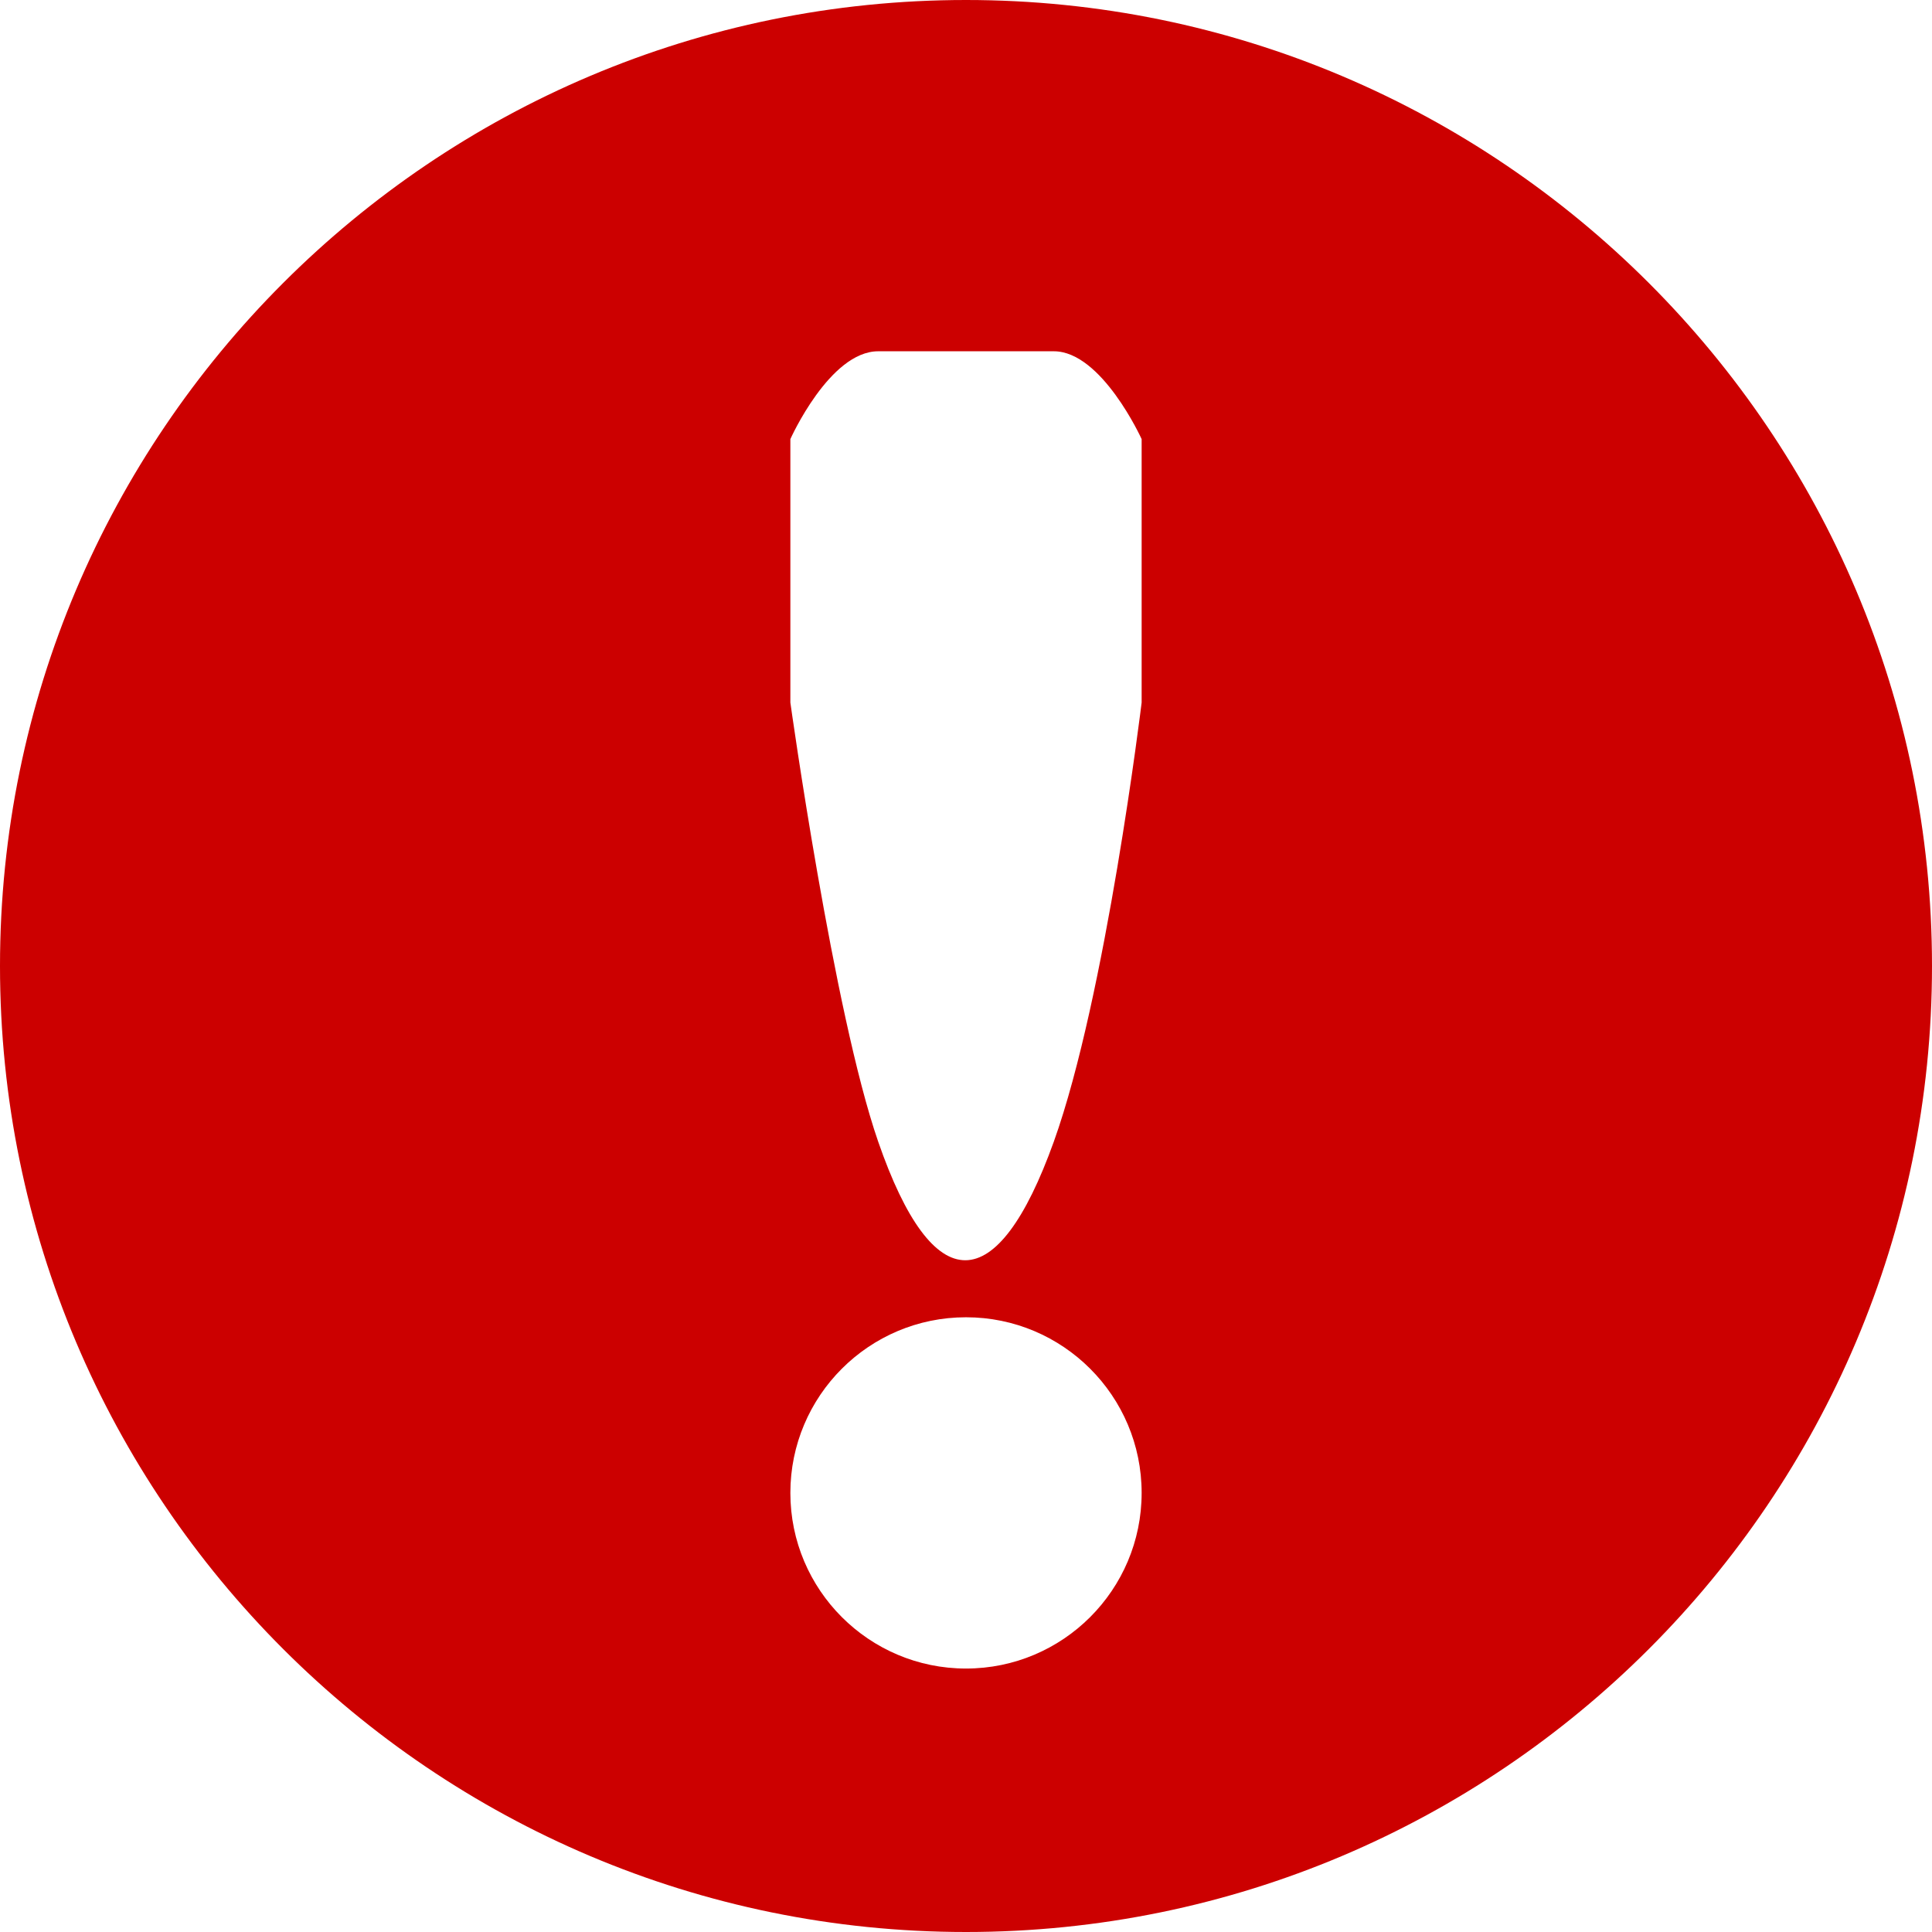 <?xml version="1.0" encoding="utf-8"?>
<!-- Generator: Adobe Illustrator 16.0.3, SVG Export Plug-In . SVG Version: 6.00 Build 0)  -->
<!DOCTYPE svg PUBLIC "-//W3C//DTD SVG 1.1//EN" "http://www.w3.org/Graphics/SVG/1.1/DTD/svg11.dtd">
<svg version="1.1" id="Calque_1" xmlns="http://www.w3.org/2000/svg" xmlns:xlink="http://www.w3.org/1999/xlink" x="0px" y="0px"
	 width="22px" height="22px" viewBox="0 0 22 22" style="enable-background:new 0 0 22 22;" xml:space="preserve">
<g>
	<g>
		<path style="fill-rule:evenodd;clip-rule:evenodd;fill:#CC0000;" d="M11,0C4.928,0,0,4.93,0,11s4.928,11,11,11s11-4.93,11-11S17.072,0,11,0z M11,19c-1.104,0-2-0.896-2-2
			s0.896-2,2-2c1.104,0,2,0.896,2,2S12.104,19,11,19z M13,8c0,0-0.406,3.344-1,5c-0.645,1.797-1.375,1.805-2,0c-0.508-1.467-1-5-1-5
			V5c0,0,0.447-1,1-1h2c0.546,0,1,1,1,1V8z"/>
	</g>
</g>
</svg>
